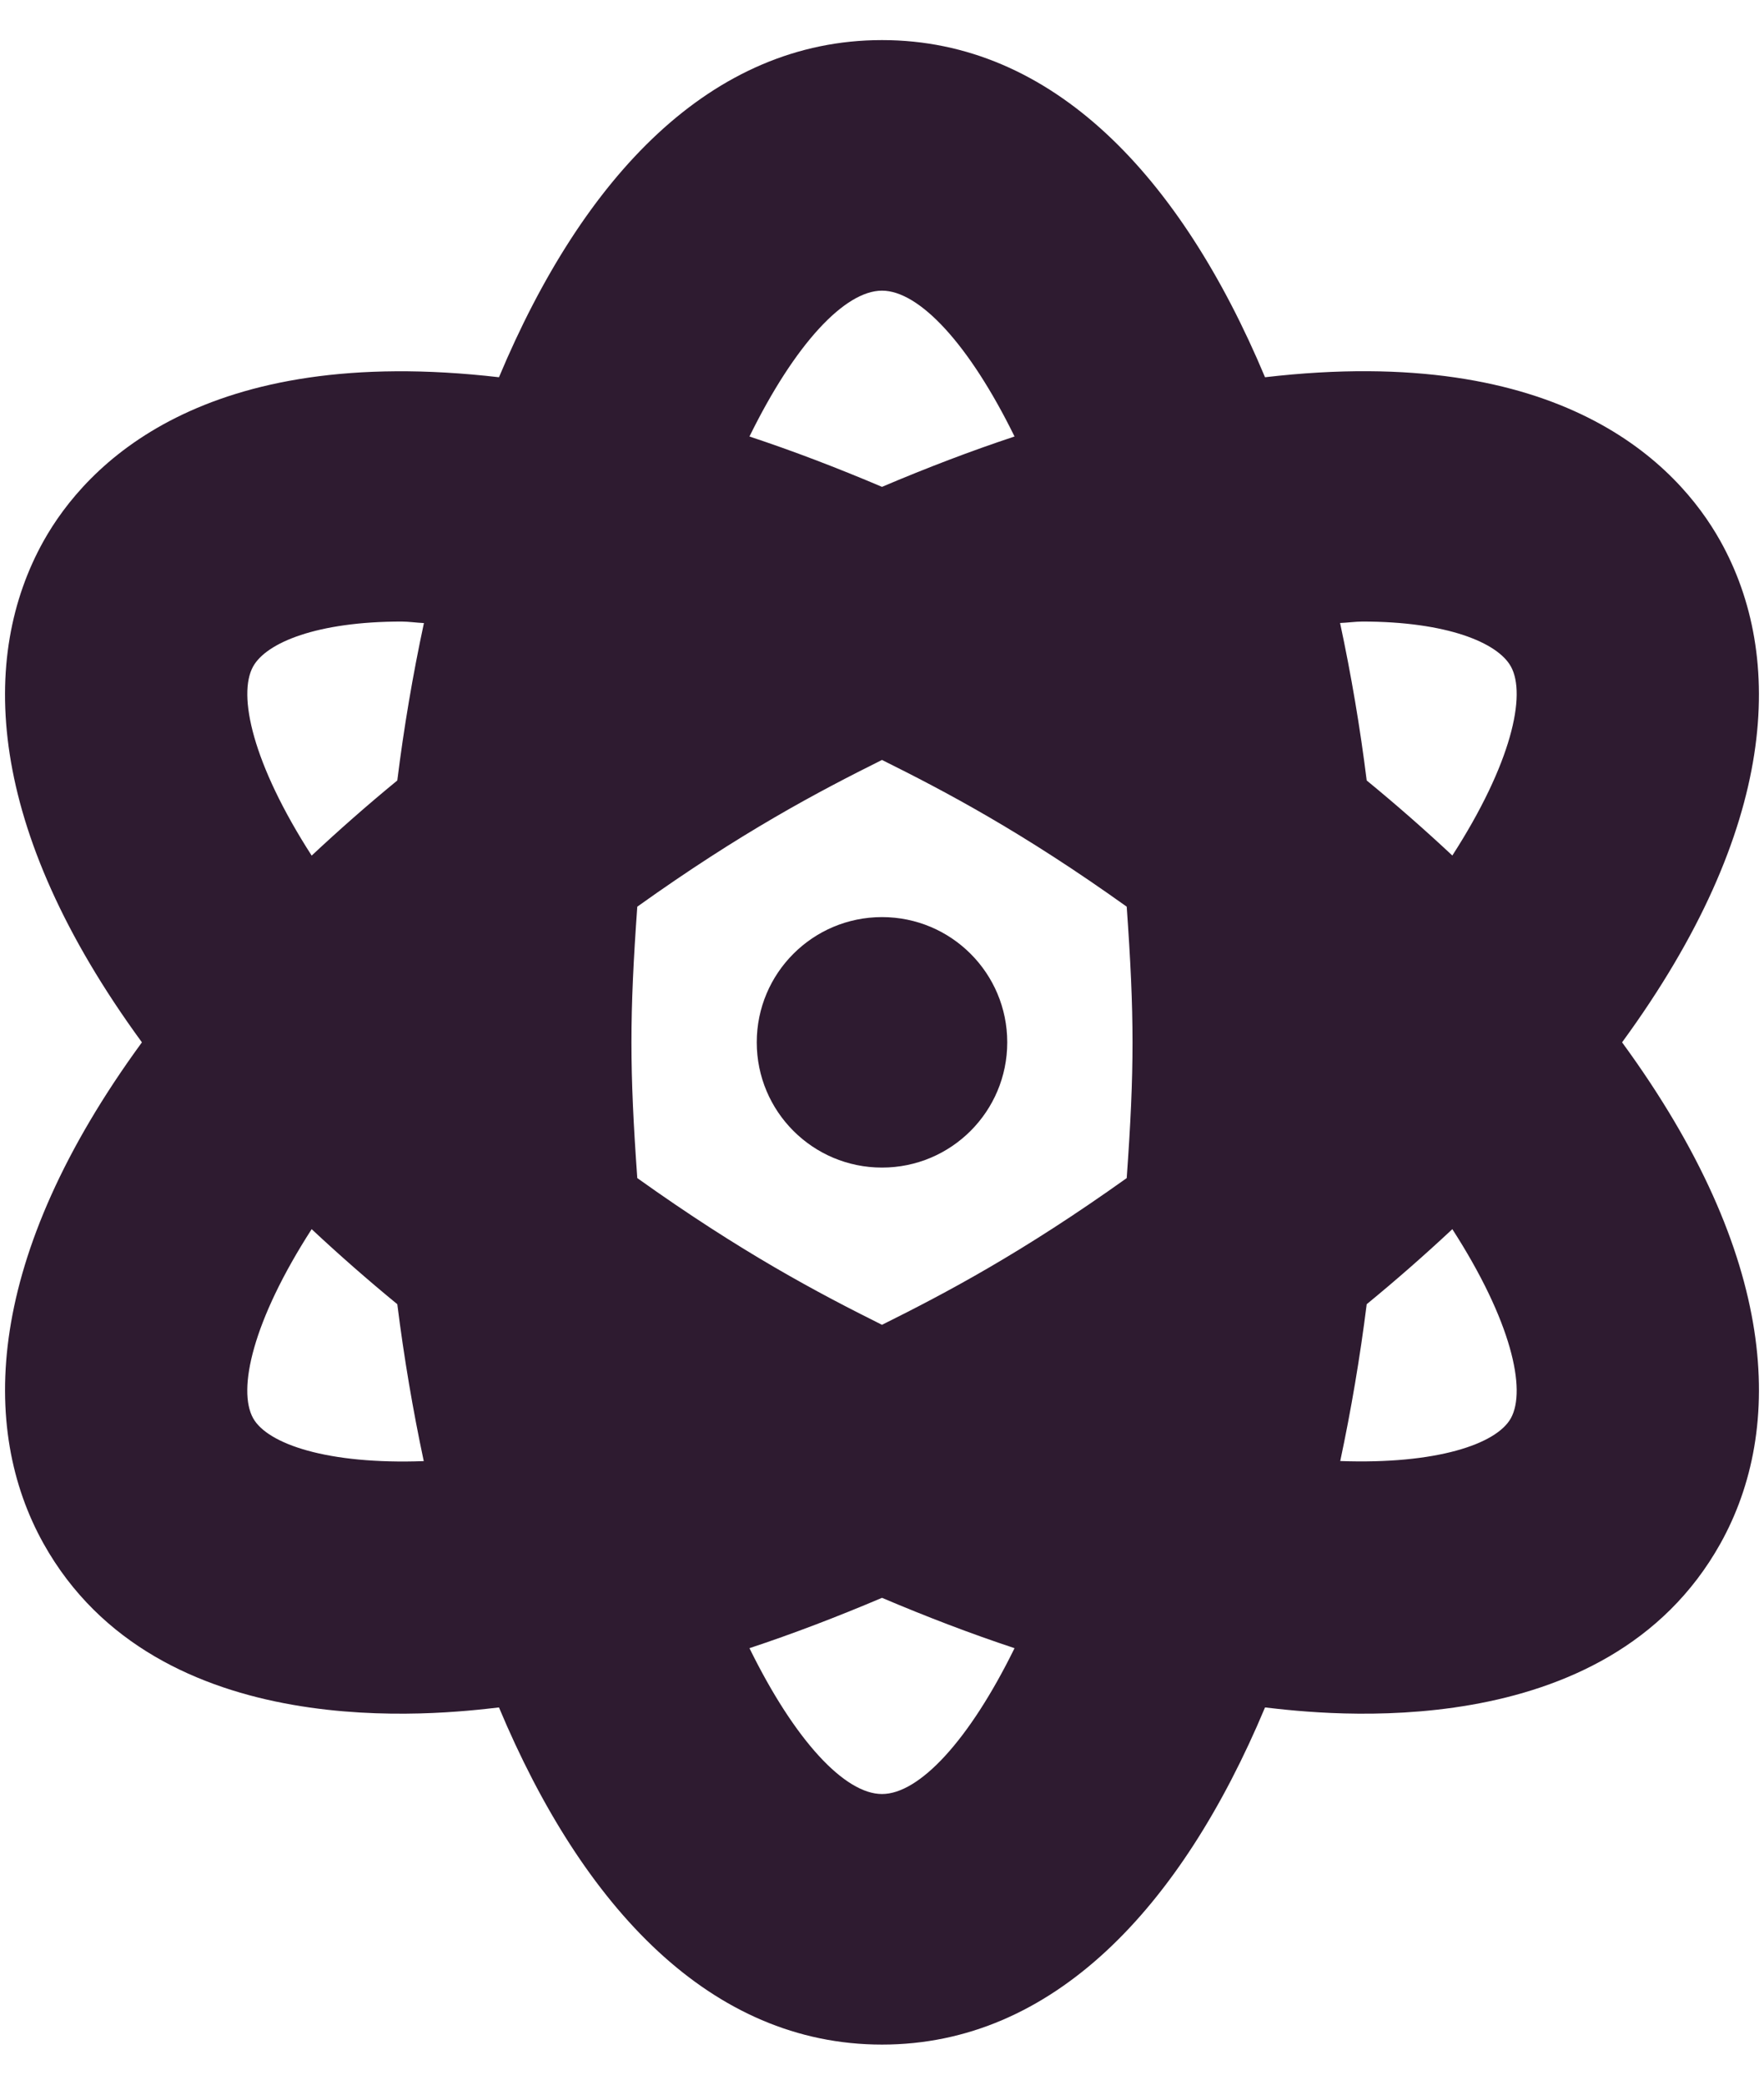 <svg width="22" height="26" viewBox="0 0 22 26" fill="none" xmlns="http://www.w3.org/2000/svg">
<path d="M20.23 13C22.189 10.32 22.257 8.185 21.457 6.75C20.925 5.797 19.478 4.273 15.777 4.705C14.729 2.204 13.131 0.5 11 0.5C8.869 0.5 7.271 2.204 6.223 4.705C2.525 4.276 1.075 5.797 0.542 6.75C-0.257 8.186 -0.19 10.319 1.77 13C-0.189 15.68 -0.257 17.815 0.542 19.25C1.969 21.806 5.507 21.378 6.223 21.295C7.271 23.796 8.869 25.5 11 25.5C13.131 25.5 14.729 23.796 15.777 21.295C16.492 21.378 20.031 21.806 21.457 19.25C22.257 17.814 22.19 15.681 20.23 13ZM3.157 17.688C2.96 17.335 3.148 16.477 3.887 15.33C4.227 15.648 4.581 15.959 4.955 16.266C5.039 16.936 5.15 17.588 5.285 18.223C4.086 18.267 3.337 18.01 3.157 17.688ZM4.955 9.734C4.581 10.041 4.228 10.352 3.887 10.671C3.148 9.523 2.961 8.665 3.157 8.312C3.324 8.013 3.958 7.752 5.009 7.752C5.092 7.752 5.198 7.767 5.287 7.771C5.148 8.42 5.037 9.075 4.955 9.734ZM11 3.625C11.462 3.625 12.084 4.285 12.653 5.444C12.107 5.625 11.558 5.835 11 6.072C10.442 5.835 9.893 5.625 9.347 5.444C9.916 4.285 10.538 3.625 11 3.625ZM11 22.375C10.538 22.375 9.916 21.715 9.347 20.556C9.893 20.375 10.442 20.165 11 19.928C11.558 20.165 12.107 20.375 12.653 20.556C12.084 21.715 11.462 22.375 11 22.375ZM14.052 14.693C12.748 15.624 11.799 16.125 11 16.523C10.202 16.125 9.252 15.624 7.948 14.693C7.851 13.336 7.851 12.665 7.948 11.308C9.25 10.377 10.201 9.876 11 9.478C11.8 9.876 12.751 10.378 14.052 11.308C14.148 12.664 14.149 13.335 14.052 14.693ZM18.843 17.688C18.664 18.011 17.915 18.265 16.715 18.222C16.85 17.587 16.961 16.935 17.045 16.266C17.419 15.959 17.773 15.648 18.113 15.33C18.852 16.477 19.039 17.335 18.843 17.688ZM18.113 10.67C17.773 10.352 17.419 10.041 17.045 9.734C16.963 9.075 16.852 8.42 16.713 7.77C16.802 7.767 16.907 7.752 16.991 7.752C18.042 7.752 18.676 8.013 18.843 8.312C19.039 8.665 18.852 9.523 18.113 10.67ZM11 11.438C10.137 11.438 9.438 12.137 9.438 13C9.438 13.863 10.137 14.562 11 14.562C11.863 14.562 12.562 13.863 12.562 13C12.562 12.137 11.863 11.438 11 11.438Z" fill="#2E1B30"/>
</svg>
